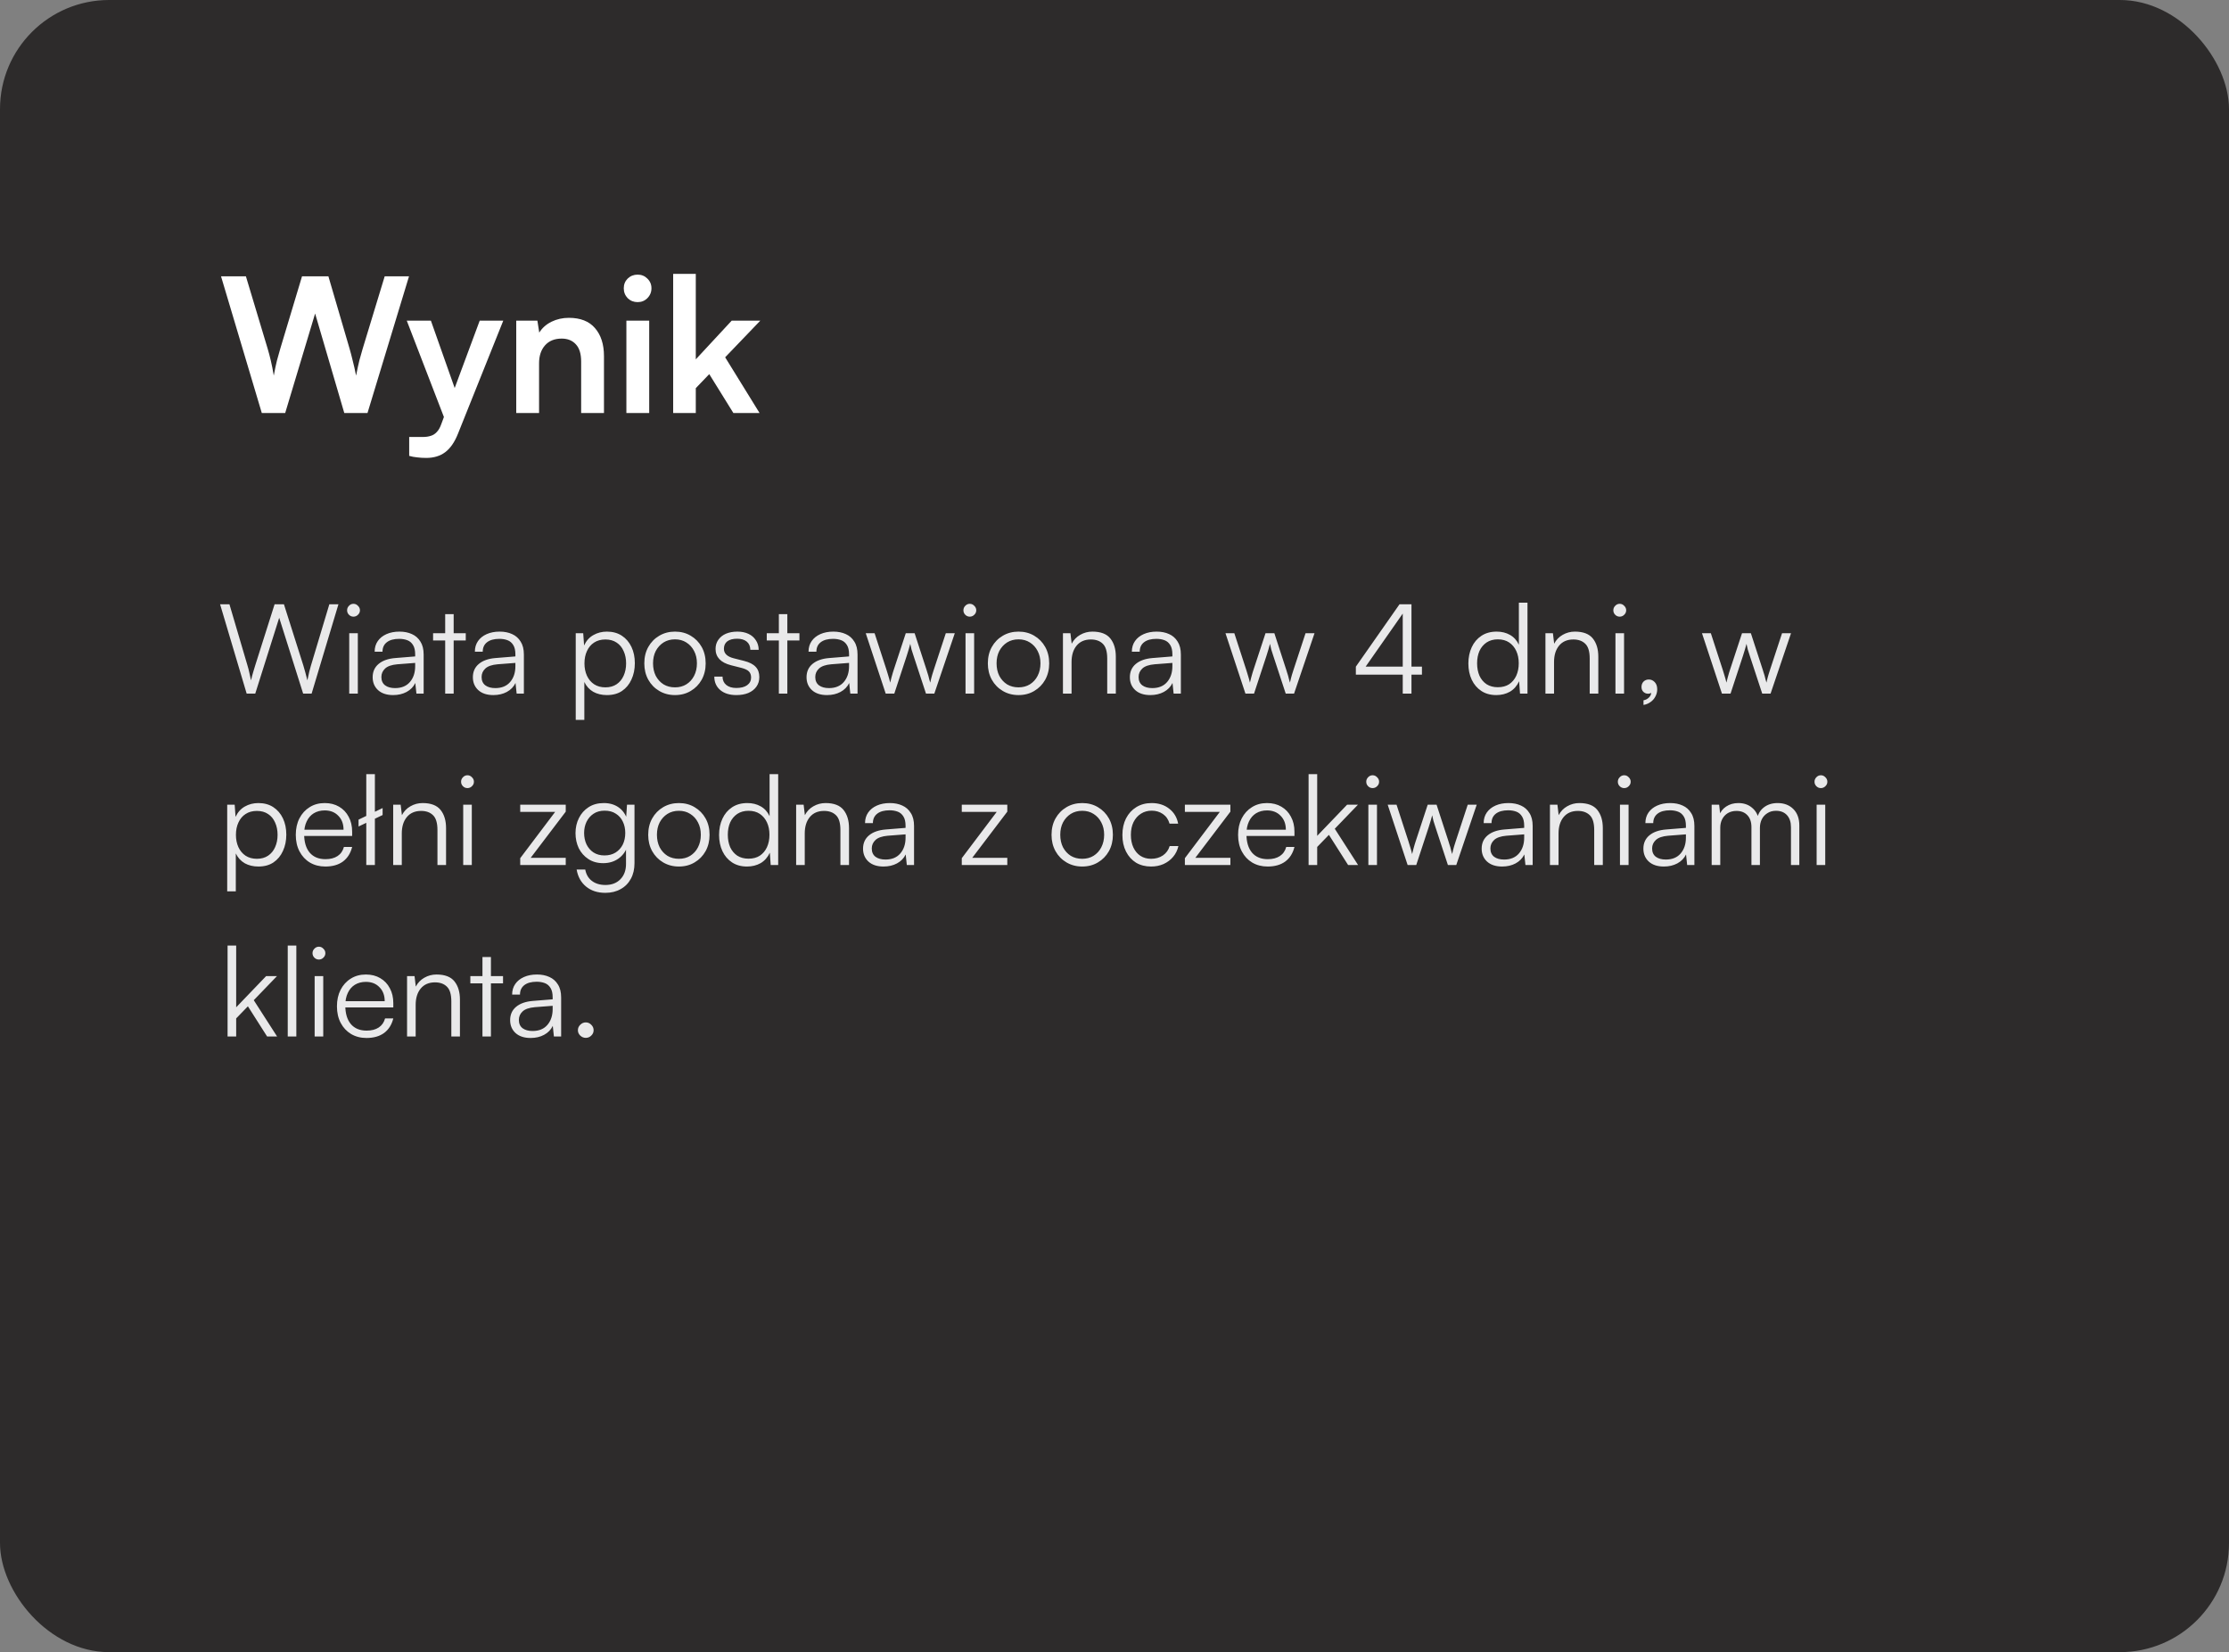 <svg xmlns="http://www.w3.org/2000/svg" width="286" height="212" viewBox="0 0 286 212" fill="none"><rect x="0" y="0" width="286" height="212" fill="#808080" stroke="none"/><rect width="286" height="212" rx="14" fill="#2D2B2B"></rect><path d="M33.592 53L28.36 35.456H31.552L34.336 44.72C34.48 45.2 34.616 45.712 34.744 46.256C34.872 46.784 35 47.432 35.128 48.2C35.272 47.416 35.408 46.768 35.536 46.256C35.68 45.728 35.824 45.216 35.968 44.72L38.752 35.456H42.136L44.848 44.72C44.992 45.216 45.128 45.736 45.256 46.28C45.4 46.824 45.544 47.464 45.688 48.2C45.848 47.384 45.992 46.72 46.12 46.208C46.264 45.68 46.4 45.2 46.528 44.768L49.36 35.456H52.48L47.152 53H44.176L40.432 40.232L36.592 53H33.592ZM55.287 41.144L59.151 52.088L57.567 55.088L52.191 41.144H55.287ZM52.503 58.496V56.072H54.255C54.639 56.072 54.975 56.024 55.263 55.928C55.551 55.848 55.807 55.688 56.031 55.448C56.271 55.208 56.471 54.856 56.631 54.392L61.551 41.144H64.575L58.767 55.64C58.335 56.728 57.791 57.52 57.135 58.016C56.479 58.512 55.663 58.76 54.687 58.76C54.271 58.76 53.879 58.736 53.511 58.688C53.159 58.656 52.823 58.592 52.503 58.496ZM69.167 53H66.239V41.144H68.951L69.191 42.68C69.559 42.088 70.079 41.624 70.751 41.288C71.439 40.952 72.183 40.784 72.983 40.784C74.471 40.784 75.591 41.224 76.343 42.104C77.111 42.984 77.495 44.184 77.495 45.704V53H74.567V46.4C74.567 45.408 74.343 44.672 73.895 44.192C73.447 43.696 72.839 43.448 72.071 43.448C71.159 43.448 70.447 43.736 69.935 44.312C69.423 44.888 69.167 45.656 69.167 46.616V53ZM80.371 53V41.144H83.299V53H80.371ZM81.811 38.768C81.315 38.768 80.891 38.6 80.539 38.264C80.203 37.912 80.035 37.488 80.035 36.992C80.035 36.496 80.203 36.08 80.539 35.744C80.891 35.408 81.315 35.24 81.811 35.24C82.307 35.24 82.723 35.408 83.059 35.744C83.411 36.08 83.587 36.496 83.587 36.992C83.587 37.488 83.411 37.912 83.059 38.264C82.723 38.6 82.307 38.768 81.811 38.768ZM89.276 53H86.373V35.144H89.276V46.112L93.885 41.144H97.556L93.044 45.848L97.46 53H94.1L91.004 48.008L89.276 49.808V53Z" fill="white"></path><path d="M31.648 89L28.24 77.544H29.44L31.76 85.416C31.845 85.693 31.92 85.981 31.984 86.28C32.059 86.579 32.133 86.92 32.208 87.304C32.304 86.888 32.395 86.541 32.48 86.264C32.565 85.976 32.651 85.693 32.736 85.416L35.232 77.544H36.432L38.928 85.416C39.013 85.704 39.099 86.003 39.184 86.312C39.269 86.611 39.355 86.941 39.44 87.304C39.525 86.867 39.605 86.499 39.68 86.2C39.755 85.901 39.824 85.645 39.888 85.432L42.256 77.544H43.424L39.984 89H38.896L35.824 79.272L32.752 89H31.648ZM44.808 89V81.256H45.912V89H44.808ZM45.352 79.128C45.128 79.128 44.936 79.048 44.776 78.888C44.616 78.728 44.536 78.536 44.536 78.312C44.536 78.088 44.616 77.896 44.776 77.736C44.936 77.565 45.128 77.48 45.352 77.48C45.576 77.48 45.768 77.565 45.928 77.736C46.099 77.896 46.184 78.088 46.184 78.312C46.184 78.536 46.099 78.728 45.928 78.888C45.768 79.048 45.576 79.128 45.352 79.128ZM50.438 89.192C49.617 89.192 48.972 88.979 48.502 88.552C48.044 88.125 47.815 87.576 47.815 86.904C47.815 86.189 48.071 85.619 48.583 85.192C49.094 84.765 49.804 84.515 50.711 84.44L53.27 84.232V83.976C53.27 83.464 53.18 83.064 52.998 82.776C52.817 82.477 52.572 82.269 52.263 82.152C51.953 82.035 51.606 81.976 51.222 81.976C50.54 81.976 50.012 82.12 49.639 82.408C49.265 82.696 49.078 83.101 49.078 83.624H48.071C48.071 83.101 48.204 82.648 48.471 82.264C48.737 81.88 49.111 81.581 49.59 81.368C50.071 81.155 50.625 81.048 51.255 81.048C51.862 81.048 52.396 81.155 52.855 81.368C53.313 81.571 53.676 81.891 53.943 82.328C54.22 82.755 54.358 83.309 54.358 83.992V89H53.431L53.286 87.64C53.052 88.131 52.678 88.515 52.166 88.792C51.665 89.059 51.089 89.192 50.438 89.192ZM50.694 88.296C51.516 88.296 52.151 88.035 52.599 87.512C53.047 86.989 53.27 86.312 53.27 85.48V85.064L50.983 85.24C50.257 85.304 49.734 85.485 49.414 85.784C49.094 86.083 48.934 86.445 48.934 86.872C48.934 87.341 49.094 87.699 49.414 87.944C49.734 88.179 50.161 88.296 50.694 88.296ZM55.569 81.256H59.761V82.184H55.569V81.256ZM58.209 89H57.121V78.808H58.209V89ZM63.298 89.192C62.477 89.192 61.831 88.979 61.362 88.552C60.903 88.125 60.674 87.576 60.674 86.904C60.674 86.189 60.93 85.619 61.442 85.192C61.954 84.765 62.663 84.515 63.57 84.44L66.13 84.232V83.976C66.13 83.464 66.039 83.064 65.858 82.776C65.677 82.477 65.431 82.269 65.122 82.152C64.812 82.035 64.466 81.976 64.082 81.976C63.399 81.976 62.871 82.12 62.498 82.408C62.124 82.696 61.938 83.101 61.938 83.624H60.93C60.93 83.101 61.063 82.648 61.33 82.264C61.596 81.88 61.97 81.581 62.45 81.368C62.93 81.155 63.484 81.048 64.114 81.048C64.722 81.048 65.255 81.155 65.714 81.368C66.172 81.571 66.535 81.891 66.802 82.328C67.079 82.755 67.218 83.309 67.218 83.992V89H66.29L66.146 87.64C65.911 88.131 65.538 88.515 65.026 88.792C64.525 89.059 63.949 89.192 63.298 89.192ZM63.554 88.296C64.375 88.296 65.01 88.035 65.458 87.512C65.906 86.989 66.13 86.312 66.13 85.48V85.064L63.842 85.24C63.117 85.304 62.594 85.485 62.274 85.784C61.954 86.083 61.794 86.445 61.794 86.872C61.794 87.341 61.954 87.699 62.274 87.944C62.594 88.179 63.02 88.296 63.554 88.296ZM73.871 92.376V81.256H74.831L74.943 82.824C75.22 82.227 75.615 81.784 76.127 81.496C76.649 81.197 77.231 81.048 77.871 81.048C78.617 81.048 79.257 81.224 79.791 81.576C80.324 81.928 80.735 82.408 81.023 83.016C81.311 83.624 81.455 84.317 81.455 85.096C81.455 85.875 81.311 86.573 81.023 87.192C80.745 87.811 80.34 88.301 79.807 88.664C79.284 89.016 78.639 89.192 77.871 89.192C77.209 89.192 76.628 89.053 76.127 88.776C75.625 88.488 75.241 88.067 74.975 87.512V92.376H73.871ZM74.991 85.128C74.991 85.715 75.097 86.243 75.311 86.712C75.524 87.171 75.828 87.533 76.223 87.8C76.628 88.067 77.113 88.2 77.679 88.2C78.244 88.2 78.724 88.067 79.119 87.8C79.513 87.533 79.812 87.171 80.015 86.712C80.228 86.243 80.335 85.715 80.335 85.128C80.335 84.531 80.228 84.003 80.015 83.544C79.812 83.075 79.513 82.712 79.119 82.456C78.724 82.189 78.244 82.056 77.679 82.056C77.113 82.056 76.628 82.189 76.223 82.456C75.828 82.712 75.524 83.075 75.311 83.544C75.097 84.003 74.991 84.531 74.991 85.128ZM82.671 85.128C82.671 84.328 82.841 83.624 83.183 83.016C83.524 82.408 83.993 81.928 84.591 81.576C85.188 81.224 85.86 81.048 86.606 81.048C87.364 81.048 88.036 81.224 88.623 81.576C89.22 81.928 89.689 82.408 90.031 83.016C90.372 83.624 90.543 84.328 90.543 85.128C90.543 85.907 90.372 86.605 90.031 87.224C89.689 87.832 89.22 88.312 88.623 88.664C88.036 89.016 87.364 89.192 86.606 89.192C85.86 89.192 85.188 89.016 84.591 88.664C83.993 88.312 83.524 87.832 83.183 87.224C82.841 86.605 82.671 85.907 82.671 85.128ZM83.79 85.112C83.79 85.72 83.908 86.259 84.142 86.728C84.388 87.187 84.719 87.549 85.135 87.816C85.561 88.072 86.052 88.2 86.606 88.2C87.161 88.2 87.647 88.072 88.062 87.816C88.489 87.549 88.82 87.187 89.055 86.728C89.3 86.259 89.422 85.72 89.422 85.112C89.422 84.515 89.3 83.987 89.055 83.528C88.82 83.069 88.489 82.707 88.062 82.44C87.647 82.173 87.161 82.04 86.606 82.04C86.052 82.04 85.561 82.173 85.135 82.44C84.719 82.707 84.388 83.069 84.142 83.528C83.908 83.987 83.79 84.515 83.79 85.112ZM91.652 86.824H92.708C92.708 87.272 92.868 87.629 93.188 87.896C93.508 88.152 93.935 88.28 94.468 88.28C95.066 88.28 95.53 88.163 95.86 87.928C96.202 87.683 96.372 87.352 96.372 86.936C96.372 86.616 96.282 86.36 96.1 86.168C95.919 85.976 95.599 85.821 95.14 85.704L93.812 85.368C93.14 85.197 92.639 84.936 92.308 84.584C91.978 84.232 91.812 83.795 91.812 83.272C91.812 82.824 91.93 82.435 92.164 82.104C92.399 81.763 92.724 81.501 93.14 81.32C93.567 81.139 94.058 81.048 94.612 81.048C95.156 81.048 95.631 81.144 96.036 81.336C96.442 81.528 96.756 81.8 96.98 82.152C97.215 82.493 97.338 82.904 97.348 83.384H96.276C96.266 82.925 96.111 82.573 95.812 82.328C95.514 82.083 95.103 81.96 94.58 81.96C94.036 81.96 93.615 82.072 93.316 82.296C93.028 82.52 92.884 82.84 92.884 83.256C92.884 83.853 93.306 84.259 94.148 84.472L95.476 84.808C96.148 84.979 96.639 85.229 96.948 85.56C97.268 85.891 97.428 86.333 97.428 86.888C97.428 87.347 97.306 87.752 97.06 88.104C96.815 88.456 96.468 88.728 96.02 88.92C95.583 89.101 95.071 89.192 94.484 89.192C93.62 89.192 92.932 88.979 92.42 88.552C91.908 88.115 91.652 87.539 91.652 86.824ZM98.382 81.256H102.574V82.184H98.382V81.256ZM101.022 89H99.934V78.808H101.022V89ZM106.11 89.192C105.289 89.192 104.644 88.979 104.174 88.552C103.716 88.125 103.486 87.576 103.486 86.904C103.486 86.189 103.742 85.619 104.254 85.192C104.766 84.765 105.476 84.515 106.382 84.44L108.942 84.232V83.976C108.942 83.464 108.852 83.064 108.67 82.776C108.489 82.477 108.244 82.269 107.934 82.152C107.625 82.035 107.278 81.976 106.894 81.976C106.212 81.976 105.684 82.12 105.31 82.408C104.937 82.696 104.75 83.101 104.75 83.624H103.742C103.742 83.101 103.876 82.648 104.142 82.264C104.409 81.88 104.782 81.581 105.262 81.368C105.742 81.155 106.297 81.048 106.926 81.048C107.534 81.048 108.068 81.155 108.526 81.368C108.985 81.571 109.348 81.891 109.614 82.328C109.892 82.755 110.03 83.309 110.03 83.992V89H109.102L108.958 87.64C108.724 88.131 108.35 88.515 107.838 88.792C107.337 89.059 106.761 89.192 106.11 89.192ZM106.366 88.296C107.188 88.296 107.822 88.035 108.27 87.512C108.718 86.989 108.942 86.312 108.942 85.48V85.064L106.654 85.24C105.929 85.304 105.406 85.485 105.086 85.784C104.766 86.083 104.606 86.445 104.606 86.872C104.606 87.341 104.766 87.699 105.086 87.944C105.406 88.179 105.833 88.296 106.366 88.296ZM113.643 89L111.083 81.256H112.219L113.739 85.928C113.825 86.184 113.905 86.445 113.979 86.712C114.065 86.979 114.145 87.272 114.219 87.592C114.262 87.389 114.315 87.176 114.379 86.952C114.443 86.717 114.502 86.509 114.555 86.328C114.619 86.147 114.662 86.013 114.683 85.928L116.219 81.256H117.355L118.875 85.928C118.907 86.035 118.945 86.157 118.987 86.296C119.03 86.424 119.073 86.557 119.115 86.696C119.158 86.835 119.195 86.984 119.227 87.144C119.27 87.293 119.313 87.443 119.355 87.592C119.409 87.368 119.451 87.187 119.483 87.048C119.515 86.899 119.558 86.744 119.611 86.584C119.665 86.424 119.734 86.205 119.819 85.928L121.355 81.256H122.507L119.883 89H118.811L117.211 84.136C117.115 83.848 117.03 83.581 116.955 83.336C116.891 83.091 116.838 82.851 116.795 82.616C116.742 82.829 116.678 83.059 116.603 83.304C116.539 83.539 116.454 83.816 116.347 84.136L114.747 89H113.643ZM123.886 89V81.256H124.99V89H123.886ZM124.43 79.128C124.206 79.128 124.014 79.048 123.854 78.888C123.694 78.728 123.614 78.536 123.614 78.312C123.614 78.088 123.694 77.896 123.854 77.736C124.014 77.565 124.206 77.48 124.43 77.48C124.654 77.48 124.846 77.565 125.006 77.736C125.177 77.896 125.262 78.088 125.262 78.312C125.262 78.536 125.177 78.728 125.006 78.888C124.846 79.048 124.654 79.128 124.43 79.128ZM126.749 85.128C126.749 84.328 126.919 83.624 127.261 83.016C127.602 82.408 128.071 81.928 128.669 81.576C129.266 81.224 129.938 81.048 130.685 81.048C131.442 81.048 132.114 81.224 132.701 81.576C133.298 81.928 133.767 82.408 134.109 83.016C134.45 83.624 134.621 84.328 134.621 85.128C134.621 85.907 134.45 86.605 134.109 87.224C133.767 87.832 133.298 88.312 132.701 88.664C132.114 89.016 131.442 89.192 130.685 89.192C129.938 89.192 129.266 89.016 128.669 88.664C128.071 88.312 127.602 87.832 127.261 87.224C126.919 86.605 126.749 85.907 126.749 85.128ZM127.869 85.112C127.869 85.72 127.986 86.259 128.221 86.728C128.466 87.187 128.797 87.549 129.213 87.816C129.639 88.072 130.13 88.2 130.685 88.2C131.239 88.2 131.725 88.072 132.141 87.816C132.567 87.549 132.898 87.187 133.133 86.728C133.378 86.259 133.501 85.72 133.501 85.112C133.501 84.515 133.378 83.987 133.133 83.528C132.898 83.069 132.567 82.707 132.141 82.44C131.725 82.173 131.239 82.04 130.685 82.04C130.13 82.04 129.639 82.173 129.213 82.44C128.797 82.707 128.466 83.069 128.221 83.528C127.986 83.987 127.869 84.515 127.869 85.112ZM137.49 89H136.386V81.256H137.346L137.506 82.6C137.762 82.109 138.125 81.731 138.594 81.464C139.074 81.187 139.597 81.048 140.162 81.048C141.229 81.048 141.997 81.341 142.466 81.928C142.936 82.515 143.17 83.293 143.17 84.264V89H142.066V84.504C142.066 83.597 141.874 82.963 141.49 82.6C141.117 82.237 140.61 82.056 139.97 82.056C139.181 82.056 138.568 82.323 138.13 82.856C137.704 83.379 137.49 84.077 137.49 84.952V89ZM147.595 89.192C146.773 89.192 146.128 88.979 145.659 88.552C145.2 88.125 144.971 87.576 144.971 86.904C144.971 86.189 145.227 85.619 145.739 85.192C146.251 84.765 146.96 84.515 147.867 84.44L150.427 84.232V83.976C150.427 83.464 150.336 83.064 150.155 82.776C149.973 82.477 149.728 82.269 149.419 82.152C149.109 82.035 148.763 81.976 148.379 81.976C147.696 81.976 147.168 82.12 146.795 82.408C146.421 82.696 146.235 83.101 146.235 83.624H145.227C145.227 83.101 145.36 82.648 145.627 82.264C145.893 81.88 146.267 81.581 146.747 81.368C147.227 81.155 147.781 81.048 148.411 81.048C149.019 81.048 149.552 81.155 150.011 81.368C150.469 81.571 150.832 81.891 151.099 82.328C151.376 82.755 151.515 83.309 151.515 83.992V89H150.587L150.443 87.64C150.208 88.131 149.835 88.515 149.323 88.792C148.821 89.059 148.245 89.192 147.595 89.192ZM147.851 88.296C148.672 88.296 149.307 88.035 149.755 87.512C150.203 86.989 150.427 86.312 150.427 85.48V85.064L148.139 85.24C147.413 85.304 146.891 85.485 146.571 85.784C146.251 86.083 146.091 86.445 146.091 86.872C146.091 87.341 146.251 87.699 146.571 87.944C146.891 88.179 147.317 88.296 147.851 88.296ZM159.8 89L157.24 81.256H158.376L159.896 85.928C159.981 86.184 160.061 86.445 160.136 86.712C160.221 86.979 160.301 87.272 160.376 87.592C160.418 87.389 160.472 87.176 160.536 86.952C160.6 86.717 160.658 86.509 160.712 86.328C160.776 86.147 160.818 86.013 160.84 85.928L162.376 81.256H163.512L165.032 85.928C165.064 86.035 165.101 86.157 165.144 86.296C165.186 86.424 165.229 86.557 165.272 86.696C165.314 86.835 165.352 86.984 165.384 87.144C165.426 87.293 165.469 87.443 165.512 87.592C165.565 87.368 165.608 87.187 165.64 87.048C165.672 86.899 165.714 86.744 165.768 86.584C165.821 86.424 165.89 86.205 165.976 85.928L167.512 81.256H168.664L166.04 89H164.968L163.368 84.136C163.272 83.848 163.186 83.581 163.112 83.336C163.048 83.091 162.994 82.851 162.952 82.616C162.898 82.829 162.834 83.059 162.76 83.304C162.696 83.539 162.61 83.816 162.504 84.136L160.904 89H159.8ZM181.104 77.544V89H179.984V77.544H181.104ZM173.968 85.544L179.568 77.544H180.816L175.2 85.576L173.968 85.544ZM182.448 86.568H173.968V85.544H182.448V86.568ZM191.989 89.192C191.242 89.192 190.602 89.016 190.069 88.664C189.536 88.312 189.125 87.832 188.837 87.224C188.549 86.605 188.405 85.912 188.405 85.144C188.405 84.365 188.549 83.667 188.837 83.048C189.125 82.429 189.536 81.944 190.069 81.592C190.613 81.229 191.269 81.048 192.037 81.048C192.677 81.048 193.242 81.187 193.733 81.464C194.234 81.741 194.618 82.163 194.885 82.728V77.336H195.989V89H195.029L194.917 87.416C194.64 88.013 194.245 88.461 193.733 88.76C193.221 89.048 192.64 89.192 191.989 89.192ZM192.181 88.184C192.757 88.184 193.242 88.056 193.637 87.8C194.032 87.533 194.336 87.171 194.549 86.712C194.762 86.243 194.869 85.709 194.869 85.112C194.869 84.515 194.762 83.987 194.549 83.528C194.336 83.069 194.032 82.707 193.637 82.44C193.242 82.173 192.757 82.04 192.181 82.04C191.626 82.04 191.146 82.173 190.741 82.44C190.346 82.707 190.042 83.069 189.829 83.528C189.626 83.987 189.525 84.515 189.525 85.112C189.525 85.709 189.626 86.243 189.829 86.712C190.042 87.171 190.346 87.533 190.741 87.8C191.146 88.056 191.626 88.184 192.181 88.184ZM199.397 89H198.293V81.256H199.253L199.413 82.6C199.669 82.109 200.031 81.731 200.501 81.464C200.981 81.187 201.503 81.048 202.069 81.048C203.135 81.048 203.903 81.341 204.373 81.928C204.842 82.515 205.077 83.293 205.077 84.264V89H203.973V84.504C203.973 83.597 203.781 82.963 203.397 82.6C203.023 82.237 202.517 82.056 201.877 82.056C201.087 82.056 200.474 82.323 200.037 82.856C199.61 83.379 199.397 84.077 199.397 84.952V89ZM207.277 89V81.256H208.381V89H207.277ZM207.821 79.128C207.597 79.128 207.405 79.048 207.245 78.888C207.085 78.728 207.005 78.536 207.005 78.312C207.005 78.088 207.085 77.896 207.245 77.736C207.405 77.565 207.597 77.48 207.821 77.48C208.045 77.48 208.237 77.565 208.397 77.736C208.568 77.896 208.653 78.088 208.653 78.312C208.653 78.536 208.568 78.728 208.397 78.888C208.237 79.048 208.045 79.128 207.821 79.128ZM211.867 88.84H211.947C211.894 88.893 211.825 88.936 211.739 88.968C211.665 89 211.569 89.016 211.451 89.016C211.238 89.016 211.046 88.941 210.875 88.792C210.705 88.632 210.619 88.419 210.619 88.152C210.619 87.875 210.705 87.645 210.875 87.464C211.057 87.283 211.286 87.192 211.563 87.192C211.851 87.192 212.102 87.304 212.315 87.528C212.529 87.752 212.635 88.061 212.635 88.456C212.635 88.787 212.555 89.096 212.395 89.384C212.246 89.672 212.038 89.907 211.771 90.088C211.505 90.28 211.206 90.403 210.875 90.456V89.864C211.163 89.811 211.398 89.688 211.579 89.496C211.771 89.315 211.867 89.096 211.867 88.84ZM220.94 89L218.38 81.256H219.516L221.036 85.928C221.122 86.184 221.202 86.445 221.276 86.712C221.362 86.979 221.442 87.272 221.516 87.592C221.559 87.389 221.612 87.176 221.676 86.952C221.74 86.717 221.799 86.509 221.852 86.328C221.916 86.147 221.959 86.013 221.98 85.928L223.516 81.256H224.652L226.172 85.928C226.204 86.035 226.242 86.157 226.284 86.296C226.327 86.424 226.37 86.557 226.412 86.696C226.455 86.835 226.492 86.984 226.524 87.144C226.567 87.293 226.61 87.443 226.652 87.592C226.706 87.368 226.748 87.187 226.78 87.048C226.812 86.899 226.855 86.744 226.908 86.584C226.962 86.424 227.031 86.205 227.116 85.928L228.652 81.256H229.804L227.18 89H226.108L224.508 84.136C224.412 83.848 224.327 83.581 224.252 83.336C224.188 83.091 224.135 82.851 224.092 82.616C224.039 82.829 223.975 83.059 223.9 83.304C223.836 83.539 223.751 83.816 223.644 84.136L222.044 89H220.94ZM29.152 114.376V103.256H30.112L30.224 104.824C30.501 104.227 30.896 103.784 31.408 103.496C31.931 103.197 32.512 103.048 33.152 103.048C33.899 103.048 34.539 103.224 35.072 103.576C35.605 103.928 36.016 104.408 36.304 105.016C36.592 105.624 36.736 106.317 36.736 107.096C36.736 107.875 36.592 108.573 36.304 109.192C36.027 109.811 35.621 110.301 35.088 110.664C34.565 111.016 33.92 111.192 33.152 111.192C32.491 111.192 31.909 111.053 31.408 110.776C30.907 110.488 30.523 110.067 30.256 109.512V114.376H29.152ZM30.272 107.128C30.272 107.715 30.379 108.243 30.592 108.712C30.805 109.171 31.109 109.533 31.504 109.8C31.909 110.067 32.395 110.2 32.96 110.2C33.525 110.2 34.005 110.067 34.4 109.8C34.795 109.533 35.093 109.171 35.296 108.712C35.509 108.243 35.616 107.715 35.616 107.128C35.616 106.531 35.509 106.003 35.296 105.544C35.093 105.075 34.795 104.712 34.4 104.456C34.005 104.189 33.525 104.056 32.96 104.056C32.395 104.056 31.909 104.189 31.504 104.456C31.109 104.712 30.805 105.075 30.592 105.544C30.379 106.003 30.272 106.531 30.272 107.128ZM41.744 111.192C40.997 111.192 40.336 111.021 39.76 110.68C39.194 110.339 38.752 109.864 38.432 109.256C38.112 108.648 37.952 107.939 37.952 107.128C37.952 106.328 38.106 105.624 38.416 105.016C38.736 104.397 39.173 103.917 39.728 103.576C40.282 103.224 40.928 103.048 41.664 103.048C42.368 103.048 42.981 103.203 43.504 103.512C44.037 103.821 44.448 104.253 44.736 104.808C45.034 105.352 45.184 105.992 45.184 106.728V107.272H38.56L38.592 106.472H44.08C44.08 105.725 43.856 105.128 43.408 104.68C42.97 104.221 42.389 103.992 41.664 103.992C41.13 103.992 40.661 104.115 40.256 104.36C39.861 104.605 39.557 104.957 39.344 105.416C39.13 105.864 39.024 106.397 39.024 107.016C39.024 108.04 39.258 108.835 39.728 109.4C40.208 109.965 40.885 110.248 41.76 110.248C42.389 110.248 42.906 110.115 43.312 109.848C43.717 109.581 43.989 109.192 44.128 108.68H45.184C44.981 109.491 44.586 110.115 44 110.552C43.413 110.979 42.661 111.192 41.744 111.192ZM48.101 111H46.997V99.336H48.101V111ZM46.005 106.056V105.176L49.093 103.688V104.584L46.005 106.056ZM51.553 111H50.449V103.256H51.409L51.569 104.6C51.825 104.109 52.188 103.731 52.657 103.464C53.137 103.187 53.66 103.048 54.225 103.048C55.291 103.048 56.059 103.341 56.529 103.928C56.998 104.515 57.233 105.293 57.233 106.264V111H56.129V106.504C56.129 105.597 55.937 104.963 55.553 104.6C55.179 104.237 54.673 104.056 54.033 104.056C53.243 104.056 52.63 104.323 52.193 104.856C51.766 105.379 51.553 106.077 51.553 106.952V111ZM59.433 111V103.256H60.537V111H59.433ZM59.977 101.128C59.753 101.128 59.561 101.048 59.401 100.888C59.241 100.728 59.161 100.536 59.161 100.312C59.161 100.088 59.241 99.896 59.401 99.736C59.561 99.565 59.753 99.48 59.977 99.48C60.201 99.48 60.393 99.565 60.553 99.736C60.724 99.896 60.809 100.088 60.809 100.312C60.809 100.536 60.724 100.728 60.553 100.888C60.393 101.048 60.201 101.128 59.977 101.128ZM72.589 111H66.749V110.12L71.229 104.184H66.749V103.256H72.589V104.152L68.093 110.072H72.589V111ZM73.843 106.904C73.843 106.2 73.987 105.56 74.275 104.984C74.563 104.397 74.979 103.928 75.523 103.576C76.067 103.224 76.717 103.048 77.475 103.048C78.211 103.048 78.84 103.229 79.363 103.592C79.885 103.955 80.259 104.477 80.483 105.16L80.307 105.384L80.451 103.256H81.411V110.76C81.411 111.528 81.256 112.195 80.947 112.76C80.637 113.336 80.2 113.779 79.635 114.088C79.08 114.408 78.424 114.568 77.667 114.568C76.675 114.568 75.853 114.301 75.203 113.768C74.552 113.235 74.147 112.504 73.987 111.576H75.091C75.208 112.205 75.491 112.691 75.939 113.032C76.397 113.384 76.979 113.56 77.683 113.56C78.483 113.56 79.123 113.315 79.603 112.824C80.083 112.333 80.323 111.683 80.323 110.872V108.44L80.483 108.648C80.259 109.299 79.869 109.816 79.315 110.2C78.771 110.573 78.131 110.76 77.395 110.76C76.659 110.76 76.024 110.584 75.491 110.232C74.957 109.88 74.547 109.416 74.259 108.84C73.981 108.253 73.843 107.608 73.843 106.904ZM74.947 106.888C74.947 107.421 75.048 107.907 75.251 108.344C75.464 108.781 75.763 109.128 76.147 109.384C76.541 109.64 77.011 109.768 77.555 109.768C78.109 109.768 78.584 109.645 78.979 109.4C79.384 109.144 79.693 108.803 79.907 108.376C80.12 107.939 80.227 107.443 80.227 106.888C80.227 106.333 80.12 105.843 79.907 105.416C79.704 104.989 79.405 104.653 79.011 104.408C78.627 104.152 78.147 104.024 77.571 104.024C77.016 104.024 76.541 104.157 76.147 104.424C75.763 104.68 75.464 105.027 75.251 105.464C75.048 105.891 74.947 106.365 74.947 106.888ZM83.171 107.128C83.171 106.328 83.341 105.624 83.683 105.016C84.024 104.408 84.493 103.928 85.091 103.576C85.688 103.224 86.36 103.048 87.106 103.048C87.864 103.048 88.536 103.224 89.123 103.576C89.72 103.928 90.189 104.408 90.531 105.016C90.872 105.624 91.043 106.328 91.043 107.128C91.043 107.907 90.872 108.605 90.531 109.224C90.189 109.832 89.72 110.312 89.123 110.664C88.536 111.016 87.864 111.192 87.106 111.192C86.36 111.192 85.688 111.016 85.091 110.664C84.493 110.312 84.024 109.832 83.683 109.224C83.341 108.605 83.171 107.907 83.171 107.128ZM84.29 107.112C84.29 107.72 84.408 108.259 84.642 108.728C84.888 109.187 85.219 109.549 85.635 109.816C86.061 110.072 86.552 110.2 87.106 110.2C87.661 110.2 88.147 110.072 88.562 109.816C88.989 109.549 89.32 109.187 89.555 108.728C89.8 108.259 89.922 107.72 89.922 107.112C89.922 106.515 89.8 105.987 89.555 105.528C89.32 105.069 88.989 104.707 88.562 104.44C88.147 104.173 87.661 104.04 87.106 104.04C86.552 104.04 86.061 104.173 85.635 104.44C85.219 104.707 84.888 105.069 84.642 105.528C84.408 105.987 84.29 106.515 84.29 107.112ZM95.848 111.192C95.102 111.192 94.462 111.016 93.928 110.664C93.395 110.312 92.984 109.832 92.696 109.224C92.408 108.605 92.264 107.912 92.264 107.144C92.264 106.365 92.408 105.667 92.696 105.048C92.984 104.429 93.395 103.944 93.928 103.592C94.472 103.229 95.128 103.048 95.896 103.048C96.536 103.048 97.102 103.187 97.592 103.464C98.094 103.741 98.478 104.163 98.744 104.728V99.336H99.848V111H98.888L98.776 109.416C98.499 110.013 98.104 110.461 97.592 110.76C97.08 111.048 96.499 111.192 95.848 111.192ZM96.04 110.184C96.616 110.184 97.102 110.056 97.496 109.8C97.891 109.533 98.195 109.171 98.408 108.712C98.622 108.243 98.728 107.709 98.728 107.112C98.728 106.515 98.622 105.987 98.408 105.528C98.195 105.069 97.891 104.707 97.496 104.44C97.102 104.173 96.616 104.04 96.04 104.04C95.486 104.04 95.006 104.173 94.6 104.44C94.206 104.707 93.902 105.069 93.688 105.528C93.486 105.987 93.384 106.515 93.384 107.112C93.384 107.709 93.486 108.243 93.688 108.712C93.902 109.171 94.206 109.533 94.6 109.8C95.006 110.056 95.486 110.184 96.04 110.184ZM103.256 111H102.152V103.256H103.112L103.272 104.6C103.528 104.109 103.891 103.731 104.36 103.464C104.84 103.187 105.363 103.048 105.928 103.048C106.995 103.048 107.763 103.341 108.232 103.928C108.701 104.515 108.936 105.293 108.936 106.264V111H107.832V106.504C107.832 105.597 107.64 104.963 107.256 104.6C106.883 104.237 106.376 104.056 105.736 104.056C104.947 104.056 104.333 104.323 103.896 104.856C103.469 105.379 103.256 106.077 103.256 106.952V111ZM113.36 111.192C112.539 111.192 111.894 110.979 111.424 110.552C110.966 110.125 110.736 109.576 110.736 108.904C110.736 108.189 110.992 107.619 111.504 107.192C112.016 106.765 112.726 106.515 113.632 106.44L116.192 106.232V105.976C116.192 105.464 116.102 105.064 115.92 104.776C115.739 104.477 115.494 104.269 115.184 104.152C114.875 104.035 114.528 103.976 114.144 103.976C113.462 103.976 112.934 104.12 112.56 104.408C112.187 104.696 112 105.101 112 105.624H110.992C110.992 105.101 111.126 104.648 111.392 104.264C111.659 103.88 112.032 103.581 112.512 103.368C112.992 103.155 113.547 103.048 114.176 103.048C114.784 103.048 115.318 103.155 115.776 103.368C116.235 103.571 116.598 103.891 116.864 104.328C117.142 104.755 117.28 105.309 117.28 105.992V111H116.352L116.208 109.64C115.974 110.131 115.6 110.515 115.088 110.792C114.587 111.059 114.011 111.192 113.36 111.192ZM113.616 110.296C114.438 110.296 115.072 110.035 115.52 109.512C115.968 108.989 116.192 108.312 116.192 107.48V107.064L113.904 107.24C113.179 107.304 112.656 107.485 112.336 107.784C112.016 108.083 111.856 108.445 111.856 108.872C111.856 109.341 112.016 109.699 112.336 109.944C112.656 110.179 113.083 110.296 113.616 110.296ZM129.245 111H123.405V110.12L127.885 104.184H123.405V103.256H129.245V104.152L124.749 110.072H129.245V111ZM134.921 107.128C134.921 106.328 135.091 105.624 135.433 105.016C135.774 104.408 136.243 103.928 136.841 103.576C137.438 103.224 138.11 103.048 138.857 103.048C139.614 103.048 140.286 103.224 140.873 103.576C141.47 103.928 141.939 104.408 142.281 105.016C142.622 105.624 142.793 106.328 142.793 107.128C142.793 107.907 142.622 108.605 142.281 109.224C141.939 109.832 141.47 110.312 140.873 110.664C140.286 111.016 139.614 111.192 138.857 111.192C138.11 111.192 137.438 111.016 136.841 110.664C136.243 110.312 135.774 109.832 135.433 109.224C135.091 108.605 134.921 107.907 134.921 107.128ZM136.041 107.112C136.041 107.72 136.158 108.259 136.393 108.728C136.638 109.187 136.969 109.549 137.385 109.816C137.811 110.072 138.302 110.2 138.857 110.2C139.411 110.2 139.897 110.072 140.313 109.816C140.739 109.549 141.07 109.187 141.305 108.728C141.55 108.259 141.673 107.72 141.673 107.112C141.673 106.515 141.55 105.987 141.305 105.528C141.07 105.069 140.739 104.707 140.313 104.44C139.897 104.173 139.411 104.04 138.857 104.04C138.302 104.04 137.811 104.173 137.385 104.44C136.969 104.707 136.638 105.069 136.393 105.528C136.158 105.987 136.041 106.515 136.041 107.112ZM144.014 107.144C144.014 106.333 144.169 105.624 144.478 105.016C144.798 104.397 145.236 103.917 145.79 103.576C146.356 103.224 147.012 103.048 147.758 103.048C148.654 103.048 149.406 103.288 150.014 103.768C150.633 104.248 151.017 104.888 151.166 105.688H150.062C149.913 105.155 149.63 104.744 149.214 104.456C148.798 104.168 148.318 104.024 147.774 104.024C147.262 104.024 146.804 104.152 146.398 104.408C145.993 104.664 145.673 105.027 145.438 105.496C145.214 105.955 145.102 106.499 145.102 107.128C145.102 107.747 145.209 108.285 145.422 108.744C145.636 109.203 145.934 109.56 146.318 109.816C146.713 110.072 147.172 110.2 147.694 110.2C148.281 110.2 148.788 110.056 149.214 109.768C149.641 109.469 149.929 109.069 150.078 108.568H151.198C151.081 109.091 150.857 109.549 150.526 109.944C150.196 110.339 149.785 110.648 149.294 110.872C148.814 111.085 148.281 111.192 147.694 111.192C146.958 111.192 146.313 111.027 145.758 110.696C145.214 110.355 144.788 109.88 144.478 109.272C144.169 108.664 144.014 107.955 144.014 107.144ZM157.87 111H152.03V110.12L156.51 104.184H152.03V103.256H157.87V104.152L153.374 110.072H157.87V111ZM162.65 111.192C161.903 111.192 161.242 111.021 160.666 110.68C160.101 110.339 159.658 109.864 159.338 109.256C159.018 108.648 158.858 107.939 158.858 107.128C158.858 106.328 159.013 105.624 159.322 105.016C159.642 104.397 160.079 103.917 160.634 103.576C161.189 103.224 161.834 103.048 162.57 103.048C163.274 103.048 163.887 103.203 164.41 103.512C164.943 103.821 165.354 104.253 165.642 104.808C165.941 105.352 166.09 105.992 166.09 106.728V107.272H159.466L159.498 106.472H164.986C164.986 105.725 164.762 105.128 164.314 104.68C163.877 104.221 163.295 103.992 162.57 103.992C162.037 103.992 161.567 104.115 161.162 104.36C160.767 104.605 160.463 104.957 160.25 105.416C160.037 105.864 159.93 106.397 159.93 107.016C159.93 108.04 160.165 108.835 160.634 109.4C161.114 109.965 161.791 110.248 162.666 110.248C163.295 110.248 163.813 110.115 164.218 109.848C164.623 109.581 164.895 109.192 165.034 108.68H166.09C165.887 109.491 165.493 110.115 164.906 110.552C164.319 110.979 163.567 111.192 162.65 111.192ZM169.007 111H167.903V99.336H169.007V107.256L172.847 103.256H174.239L171.263 106.344L174.255 111H172.975L170.511 107.128L169.007 108.68V111ZM175.574 111V103.256H176.678V111H175.574ZM176.118 101.128C175.894 101.128 175.702 101.048 175.542 100.888C175.382 100.728 175.302 100.536 175.302 100.312C175.302 100.088 175.382 99.896 175.542 99.736C175.702 99.565 175.894 99.48 176.118 99.48C176.342 99.48 176.534 99.565 176.694 99.736C176.865 99.896 176.95 100.088 176.95 100.312C176.95 100.536 176.865 100.728 176.694 100.888C176.534 101.048 176.342 101.128 176.118 101.128ZM180.612 111L178.052 103.256H179.188L180.708 107.928C180.793 108.184 180.873 108.445 180.948 108.712C181.033 108.979 181.113 109.272 181.188 109.592C181.231 109.389 181.284 109.176 181.348 108.952C181.412 108.717 181.471 108.509 181.524 108.328C181.588 108.147 181.631 108.013 181.652 107.928L183.188 103.256H184.324L185.844 107.928C185.876 108.035 185.913 108.157 185.956 108.296C185.999 108.424 186.041 108.557 186.084 108.696C186.127 108.835 186.164 108.984 186.196 109.144C186.239 109.293 186.281 109.443 186.324 109.592C186.377 109.368 186.42 109.187 186.452 109.048C186.484 108.899 186.527 108.744 186.58 108.584C186.633 108.424 186.703 108.205 186.788 107.928L188.324 103.256H189.476L186.852 111H185.78L184.18 106.136C184.084 105.848 183.999 105.581 183.924 105.336C183.86 105.091 183.807 104.851 183.764 104.616C183.711 104.829 183.647 105.059 183.572 105.304C183.508 105.539 183.423 105.816 183.316 106.136L181.716 111H180.612ZM192.735 111.192C191.914 111.192 191.269 110.979 190.799 110.552C190.341 110.125 190.111 109.576 190.111 108.904C190.111 108.189 190.367 107.619 190.879 107.192C191.391 106.765 192.101 106.515 193.007 106.44L195.567 106.232V105.976C195.567 105.464 195.477 105.064 195.295 104.776C195.114 104.477 194.869 104.269 194.559 104.152C194.25 104.035 193.903 103.976 193.519 103.976C192.837 103.976 192.309 104.12 191.935 104.408C191.562 104.696 191.375 105.101 191.375 105.624H190.367C190.367 105.101 190.501 104.648 190.767 104.264C191.034 103.88 191.407 103.581 191.887 103.368C192.367 103.155 192.922 103.048 193.551 103.048C194.159 103.048 194.693 103.155 195.151 103.368C195.61 103.571 195.973 103.891 196.239 104.328C196.517 104.755 196.655 105.309 196.655 105.992V111H195.727L195.583 109.64C195.349 110.131 194.975 110.515 194.463 110.792C193.962 111.059 193.386 111.192 192.735 111.192ZM192.991 110.296C193.813 110.296 194.447 110.035 194.895 109.512C195.343 108.989 195.567 108.312 195.567 107.48V107.064L193.279 107.24C192.554 107.304 192.031 107.485 191.711 107.784C191.391 108.083 191.231 108.445 191.231 108.872C191.231 109.341 191.391 109.699 191.711 109.944C192.031 110.179 192.458 110.296 192.991 110.296ZM199.975 111H198.871V103.256H199.831L199.991 104.6C200.247 104.109 200.609 103.731 201.079 103.464C201.559 103.187 202.081 103.048 202.647 103.048C203.713 103.048 204.481 103.341 204.951 103.928C205.42 104.515 205.655 105.293 205.655 106.264V111H204.551V106.504C204.551 105.597 204.359 104.963 203.975 104.6C203.601 104.237 203.095 104.056 202.455 104.056C201.665 104.056 201.052 104.323 200.615 104.856C200.188 105.379 199.975 106.077 199.975 106.952V111ZM207.855 111V103.256H208.959V111H207.855ZM208.399 101.128C208.175 101.128 207.983 101.048 207.823 100.888C207.663 100.728 207.583 100.536 207.583 100.312C207.583 100.088 207.663 99.896 207.823 99.736C207.983 99.565 208.175 99.48 208.399 99.48C208.623 99.48 208.815 99.565 208.975 99.736C209.146 99.896 209.231 100.088 209.231 100.312C209.231 100.536 209.146 100.728 208.975 100.888C208.815 101.048 208.623 101.128 208.399 101.128ZM213.485 111.192C212.664 111.192 212.019 110.979 211.549 110.552C211.091 110.125 210.861 109.576 210.861 108.904C210.861 108.189 211.117 107.619 211.629 107.192C212.141 106.765 212.851 106.515 213.757 106.44L216.317 106.232V105.976C216.317 105.464 216.227 105.064 216.045 104.776C215.864 104.477 215.619 104.269 215.309 104.152C215 104.035 214.653 103.976 214.269 103.976C213.587 103.976 213.059 104.12 212.685 104.408C212.312 104.696 212.125 105.101 212.125 105.624H211.117C211.117 105.101 211.251 104.648 211.517 104.264C211.784 103.88 212.157 103.581 212.637 103.368C213.117 103.155 213.672 103.048 214.301 103.048C214.909 103.048 215.443 103.155 215.901 103.368C216.36 103.571 216.723 103.891 216.989 104.328C217.267 104.755 217.405 105.309 217.405 105.992V111H216.477L216.333 109.64C216.099 110.131 215.725 110.515 215.213 110.792C214.712 111.059 214.136 111.192 213.485 111.192ZM213.741 110.296C214.563 110.296 215.197 110.035 215.645 109.512C216.093 108.989 216.317 108.312 216.317 107.48V107.064L214.029 107.24C213.304 107.304 212.781 107.485 212.461 107.784C212.141 108.083 211.981 108.445 211.981 108.872C211.981 109.341 212.141 109.699 212.461 109.944C212.781 110.179 213.208 110.296 213.741 110.296ZM220.725 111H219.621V103.256H220.581L220.741 104.712L220.581 104.664C220.741 104.173 221.039 103.784 221.477 103.496C221.925 103.197 222.447 103.048 223.045 103.048C223.738 103.048 224.314 103.24 224.773 103.624C225.242 103.997 225.541 104.509 225.669 105.16H225.429C225.535 104.509 225.823 103.997 226.293 103.624C226.773 103.24 227.37 103.048 228.085 103.048C228.917 103.048 229.589 103.304 230.101 103.816C230.613 104.328 230.869 105.032 230.869 105.928V111H229.797V106.152C229.797 105.491 229.626 104.973 229.285 104.6C228.943 104.227 228.474 104.04 227.877 104.04C227.45 104.04 227.082 104.141 226.773 104.344C226.463 104.536 226.223 104.797 226.053 105.128C225.893 105.459 225.813 105.821 225.813 106.216V111H224.725V106.136C224.725 105.475 224.549 104.963 224.197 104.6C223.855 104.237 223.391 104.056 222.805 104.056C222.378 104.056 222.005 104.152 221.685 104.344C221.375 104.536 221.135 104.797 220.965 105.128C220.805 105.448 220.725 105.805 220.725 106.2V111ZM233.09 111V103.256H234.194V111H233.09ZM233.634 101.128C233.41 101.128 233.218 101.048 233.058 100.888C232.898 100.728 232.818 100.536 232.818 100.312C232.818 100.088 232.898 99.896 233.058 99.736C233.218 99.565 233.41 99.48 233.634 99.48C233.858 99.48 234.05 99.565 234.21 99.736C234.38 99.896 234.466 100.088 234.466 100.312C234.466 100.536 234.38 100.728 234.21 100.888C234.05 101.048 233.858 101.128 233.634 101.128ZM30.304 133H29.2V121.336H30.304V129.256L34.144 125.256H35.536L32.56 128.344L35.552 133H34.272L31.808 129.128L30.304 130.68V133ZM38.023 133H36.919V121.336H38.023V133ZM40.371 133V125.256H41.475V133H40.371ZM40.915 123.128C40.691 123.128 40.499 123.048 40.339 122.888C40.179 122.728 40.099 122.536 40.099 122.312C40.099 122.088 40.179 121.896 40.339 121.736C40.499 121.565 40.691 121.48 40.915 121.48C41.139 121.48 41.331 121.565 41.491 121.736C41.661 121.896 41.747 122.088 41.747 122.312C41.747 122.536 41.661 122.728 41.491 122.888C41.331 123.048 41.139 123.128 40.915 123.128ZM47.025 133.192C46.278 133.192 45.617 133.021 45.041 132.68C44.476 132.339 44.033 131.864 43.713 131.256C43.393 130.648 43.233 129.939 43.233 129.128C43.233 128.328 43.388 127.624 43.697 127.016C44.017 126.397 44.454 125.917 45.009 125.576C45.564 125.224 46.209 125.048 46.945 125.048C47.649 125.048 48.262 125.203 48.785 125.512C49.318 125.821 49.729 126.253 50.017 126.808C50.316 127.352 50.465 127.992 50.465 128.728V129.272H43.841L43.873 128.472H49.361C49.361 127.725 49.137 127.128 48.689 126.68C48.252 126.221 47.67 125.992 46.945 125.992C46.412 125.992 45.942 126.115 45.537 126.36C45.142 126.605 44.838 126.957 44.625 127.416C44.412 127.864 44.305 128.397 44.305 129.016C44.305 130.04 44.54 130.835 45.009 131.4C45.489 131.965 46.166 132.248 47.041 132.248C47.67 132.248 48.188 132.115 48.593 131.848C48.998 131.581 49.27 131.192 49.409 130.68H50.465C50.262 131.491 49.868 132.115 49.281 132.552C48.694 132.979 47.942 133.192 47.025 133.192ZM53.334 133H52.23V125.256H53.19L53.35 126.6C53.606 126.109 53.969 125.731 54.438 125.464C54.918 125.187 55.441 125.048 56.006 125.048C57.073 125.048 57.841 125.341 58.31 125.928C58.779 126.515 59.014 127.293 59.014 128.264V133H57.91V128.504C57.91 127.597 57.718 126.963 57.334 126.6C56.961 126.237 56.454 126.056 55.814 126.056C55.025 126.056 54.411 126.323 53.974 126.856C53.547 127.379 53.334 128.077 53.334 128.952V133ZM60.35 125.256H64.543V126.184H60.35V125.256ZM62.99 133H61.903V122.808H62.99V133ZM68.079 133.192C67.258 133.192 66.612 132.979 66.143 132.552C65.684 132.125 65.455 131.576 65.455 130.904C65.455 130.189 65.711 129.619 66.223 129.192C66.735 128.765 67.445 128.515 68.351 128.44L70.911 128.232V127.976C70.911 127.464 70.82 127.064 70.639 126.776C70.458 126.477 70.213 126.269 69.903 126.152C69.594 126.035 69.247 125.976 68.863 125.976C68.18 125.976 67.653 126.12 67.279 126.408C66.906 126.696 66.719 127.101 66.719 127.624H65.711C65.711 127.101 65.844 126.648 66.111 126.264C66.378 125.88 66.751 125.581 67.231 125.368C67.711 125.155 68.266 125.048 68.895 125.048C69.503 125.048 70.037 125.155 70.495 125.368C70.954 125.571 71.317 125.891 71.583 126.328C71.861 126.755 71.999 127.309 71.999 127.992V133H71.071L70.927 131.64C70.692 132.131 70.319 132.515 69.807 132.792C69.306 133.059 68.73 133.192 68.079 133.192ZM68.335 132.296C69.156 132.296 69.791 132.035 70.239 131.512C70.687 130.989 70.911 130.312 70.911 129.48V129.064L68.623 129.24C67.898 129.304 67.375 129.485 67.055 129.784C66.735 130.083 66.575 130.445 66.575 130.872C66.575 131.341 66.735 131.699 67.055 131.944C67.375 132.179 67.802 132.296 68.335 132.296ZM75.159 133.176C74.892 133.176 74.657 133.08 74.454 132.888C74.252 132.696 74.15 132.467 74.15 132.2C74.15 131.923 74.252 131.688 74.454 131.496C74.657 131.293 74.892 131.192 75.159 131.192C75.436 131.192 75.671 131.293 75.862 131.496C76.065 131.688 76.166 131.923 76.166 132.2C76.166 132.467 76.065 132.696 75.862 132.888C75.671 133.08 75.436 133.176 75.159 133.176Z" fill="#E9E9EA"></path></svg>